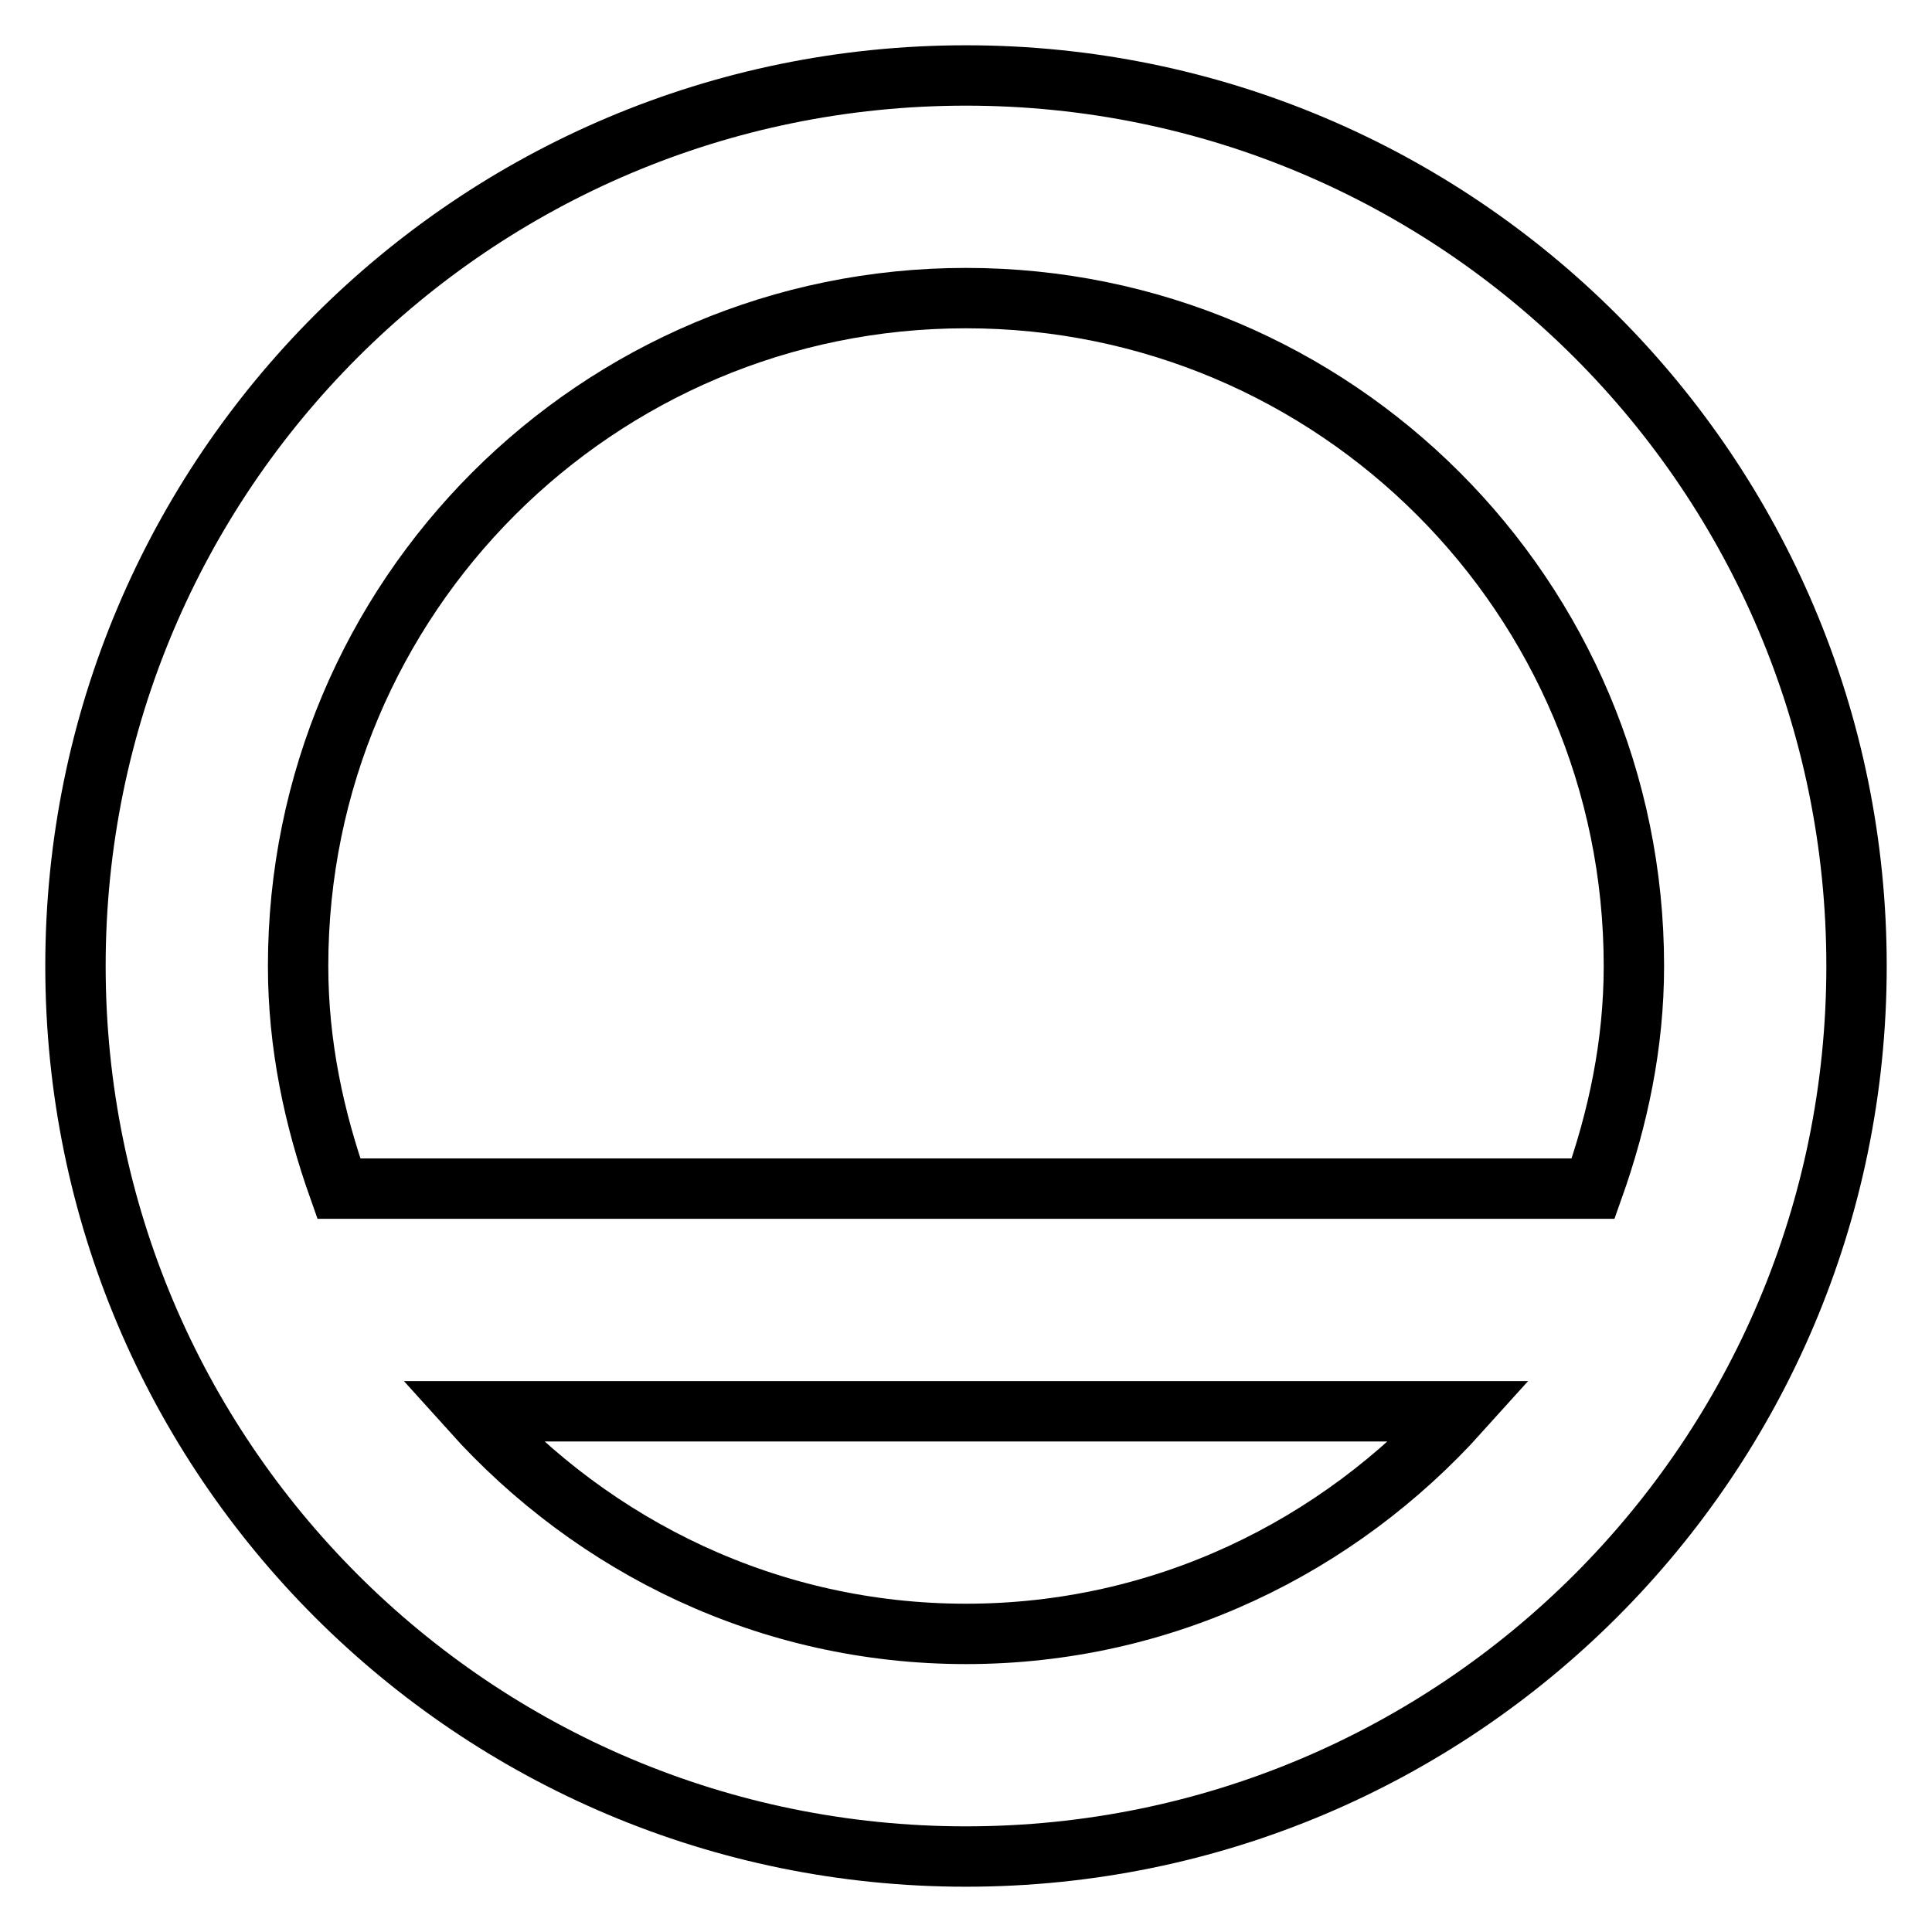 <?xml version="1.0" encoding="utf-8"?>
<!-- Svg Vector Icons : http://www.onlinewebfonts.com/icon -->
<!DOCTYPE svg PUBLIC "-//W3C//DTD SVG 1.1//EN" "http://www.w3.org/Graphics/SVG/1.1/DTD/svg11.dtd">
<svg version="1.1" xmlns="http://www.w3.org/2000/svg" xmlns:xlink="http://www.w3.org/1999/xlink" x="0px" y="0px" viewBox="0 0 256 256" enable-background="new 0 0 256 256" xml:space="preserve">
<g> <path stroke-width="8" fill-opacity="0" stroke="#000000"  d="M128,246c-65.2,0-118-52.8-118-118C10,62.8,62.8,10,128,10c65.2,0,118,52.8,118,118 C246,193.2,193.2,246,128,246z M128,216.5c26.1,0,49.3-11.5,65.5-29.5H62.5C78.7,205,101.9,216.5,128,216.5z M128,39.5 c-48.9,0-88.5,39.6-88.5,88.5c0,10.4,2.1,20.2,5.4,29.5h166.2c3.3-9.3,5.4-19.1,5.4-29.5C216.5,79.1,176.9,39.5,128,39.5z"/></g>
</svg>
